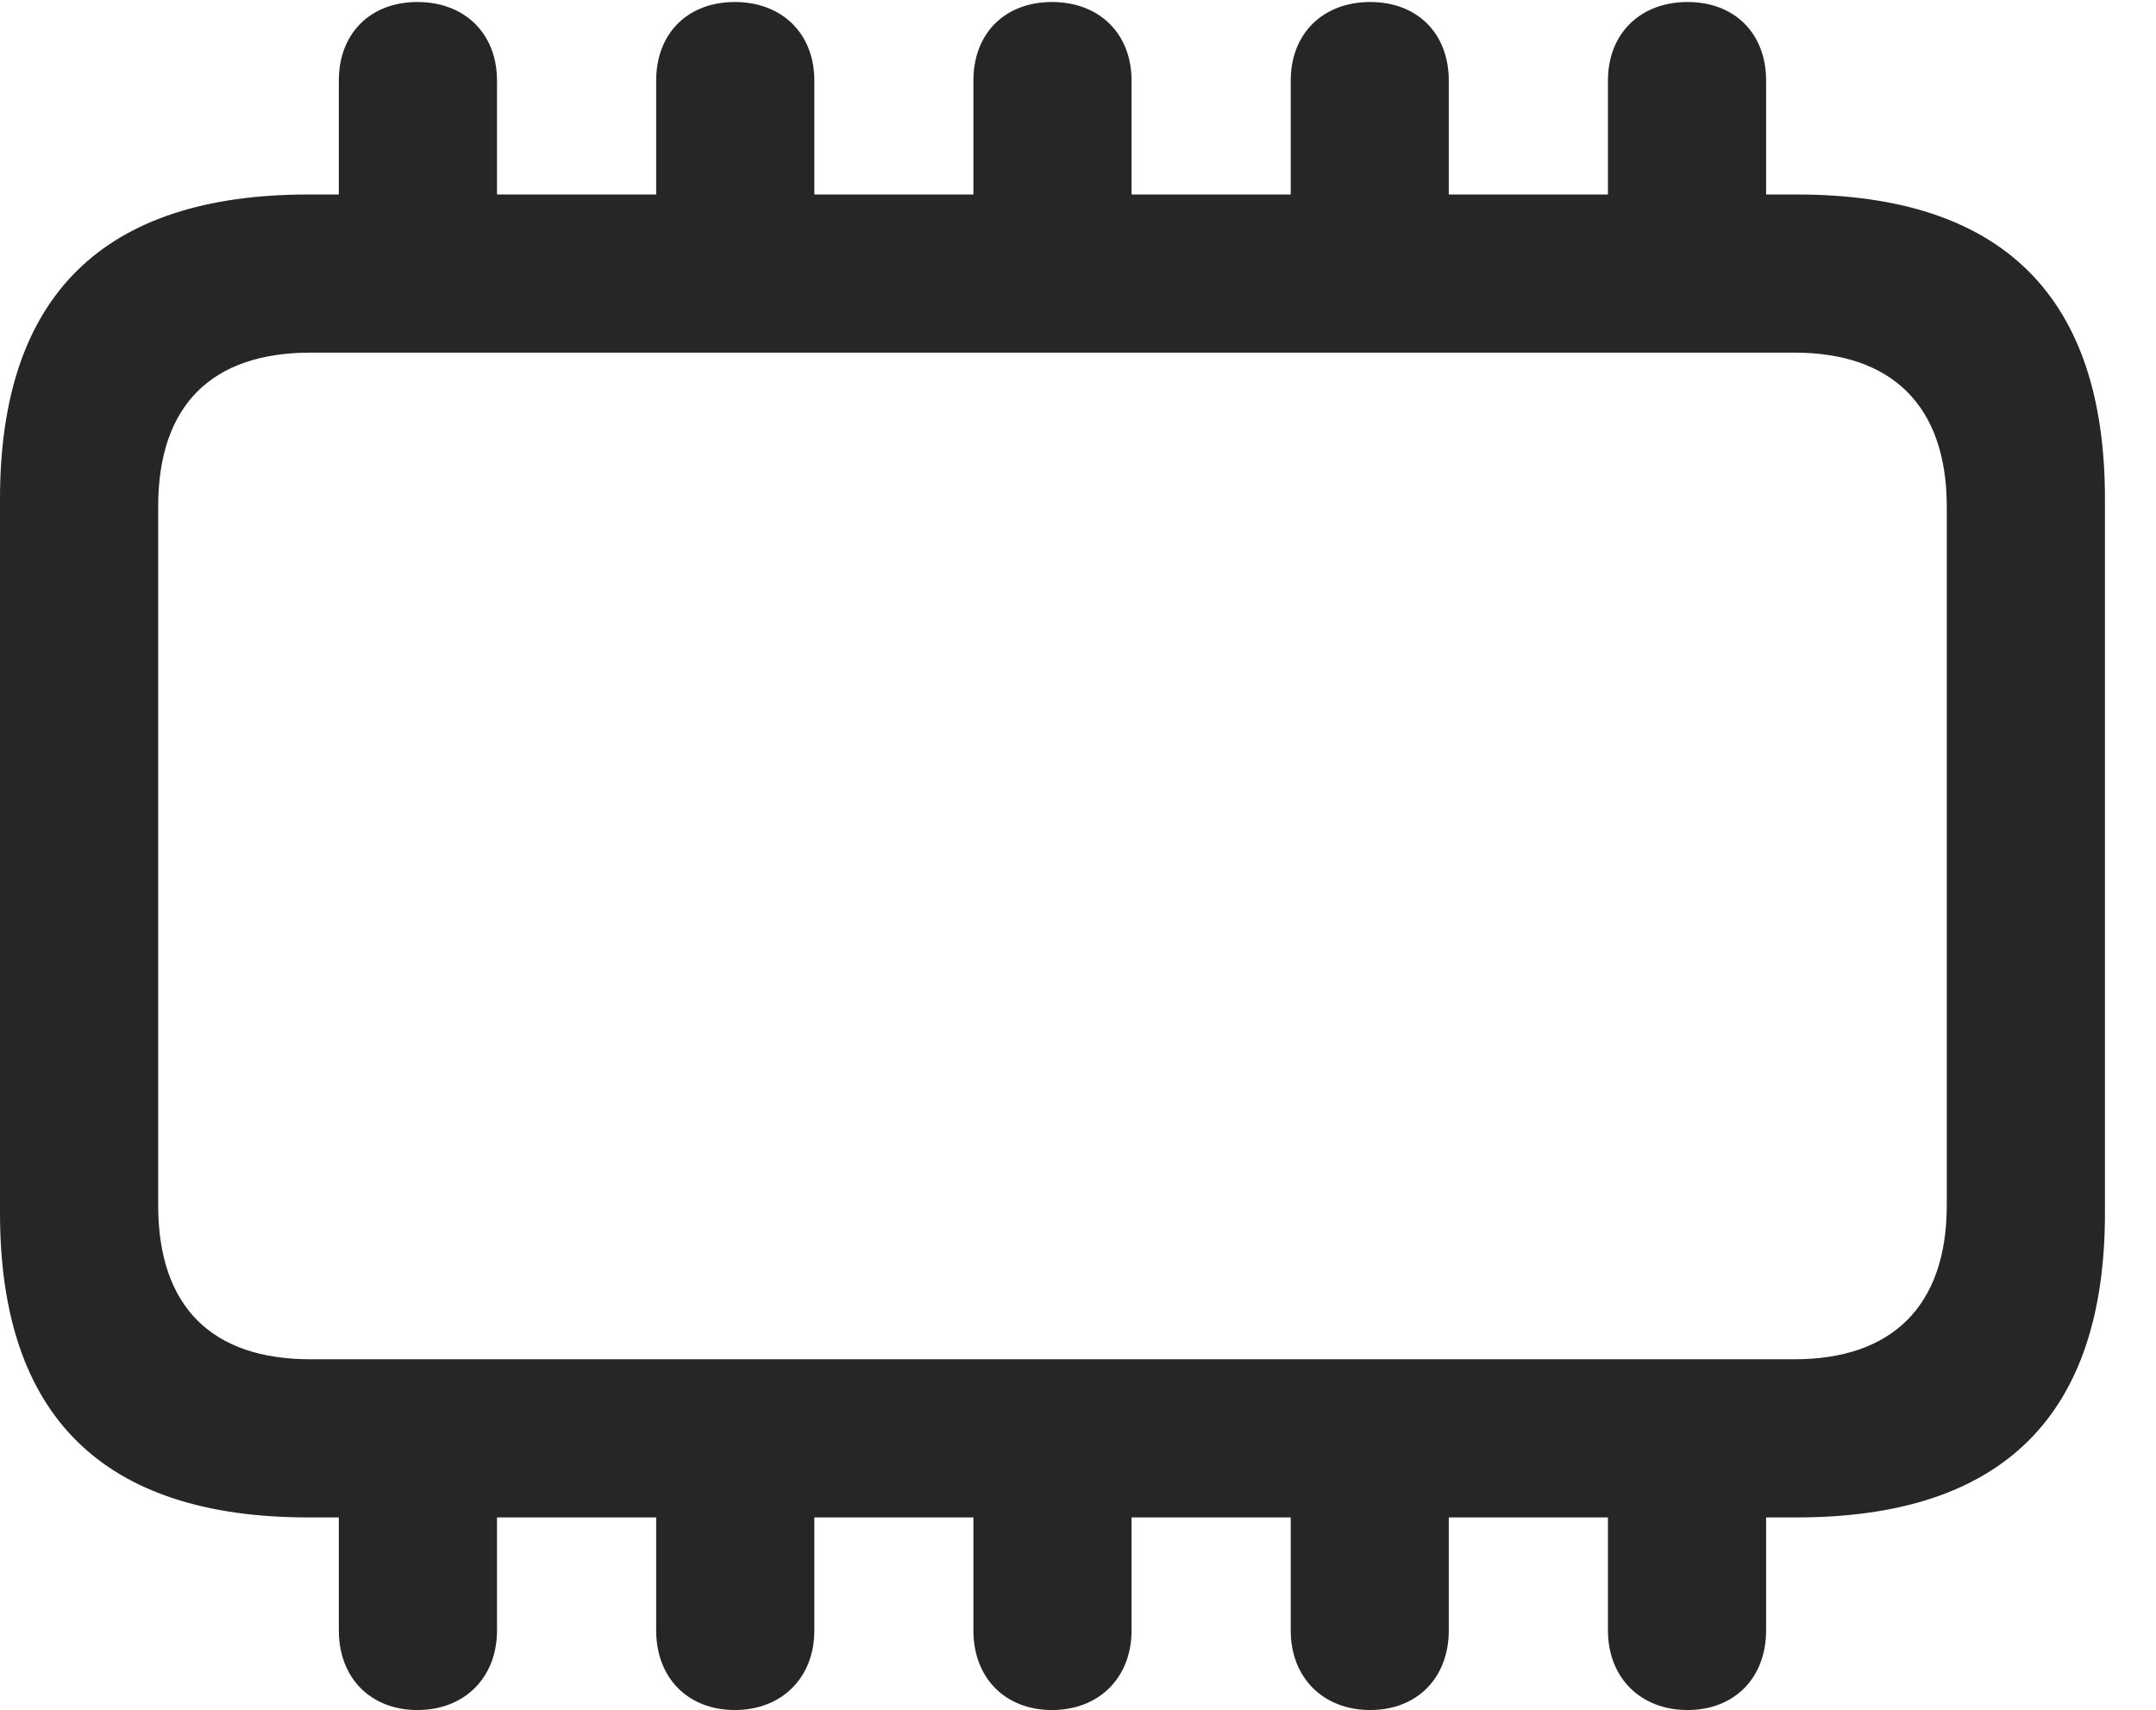 <?xml version="1.0" encoding="UTF-8"?>
<!--Generator: Apple Native CoreSVG 341-->
<!DOCTYPE svg
PUBLIC "-//W3C//DTD SVG 1.1//EN"
       "http://www.w3.org/Graphics/SVG/1.1/DTD/svg11.dtd">
<svg version="1.1" xmlns="http://www.w3.org/2000/svg" xmlns:xlink="http://www.w3.org/1999/xlink" viewBox="0 0 17.148 13.602">
 <g>
  <rect height="13.602" opacity="0" width="17.148" x="0" y="0"/>
  <path d="M2.453 12.07L14.289 12.07C15.93 12.07 16.742 11.258 16.742 9.648L16.742 3.969C16.742 2.359 15.93 1.547 14.289 1.547L2.453 1.547C0.82 1.547 0 2.352 0 3.969L0 9.648C0 11.266 0.82 12.07 2.453 12.07ZM2.469 10.812C1.688 10.812 1.258 10.398 1.258 9.586L1.258 4.031C1.258 3.219 1.688 2.805 2.469 2.805L14.273 2.805C15.039 2.805 15.484 3.219 15.484 4.031L15.484 9.586C15.484 10.398 15.039 10.812 14.273 10.812ZM2.695 2.062L3.953 2.062L3.953 0.641C3.953 0.266 3.695 0.016 3.32 0.016C2.945 0.016 2.695 0.266 2.695 0.641ZM5.219 2.062L6.477 2.062L6.477 0.641C6.477 0.266 6.219 0.016 5.844 0.016C5.469 0.016 5.219 0.266 5.219 0.641ZM7.742 2.062L9 2.062L9 0.641C9 0.266 8.742 0.016 8.367 0.016C7.992 0.016 7.742 0.266 7.742 0.641ZM10.266 2.062L11.523 2.062L11.523 0.641C11.523 0.266 11.273 0.016 10.898 0.016C10.523 0.016 10.266 0.266 10.266 0.641ZM12.789 2.062L14.047 2.062L14.047 0.641C14.047 0.266 13.797 0.016 13.422 0.016C13.047 0.016 12.789 0.266 12.789 0.641ZM2.695 11.57L2.695 12.969C2.695 13.344 2.945 13.602 3.32 13.602C3.695 13.602 3.953 13.344 3.953 12.969L3.953 11.57ZM5.219 11.57L5.219 12.969C5.219 13.344 5.469 13.602 5.844 13.602C6.219 13.602 6.477 13.344 6.477 12.969L6.477 11.57ZM7.742 11.57L7.742 12.969C7.742 13.344 7.992 13.602 8.367 13.602C8.742 13.602 9 13.344 9 12.969L9 11.57ZM10.266 11.57L10.266 12.969C10.266 13.344 10.523 13.602 10.898 13.602C11.273 13.602 11.523 13.344 11.523 12.969L11.523 11.57ZM12.789 11.57L12.789 12.969C12.789 13.344 13.047 13.602 13.422 13.602C13.797 13.602 14.047 13.344 14.047 12.969L14.047 11.57Z" fill="black" fill-opacity="0.85"/>
 </g>
</svg>
